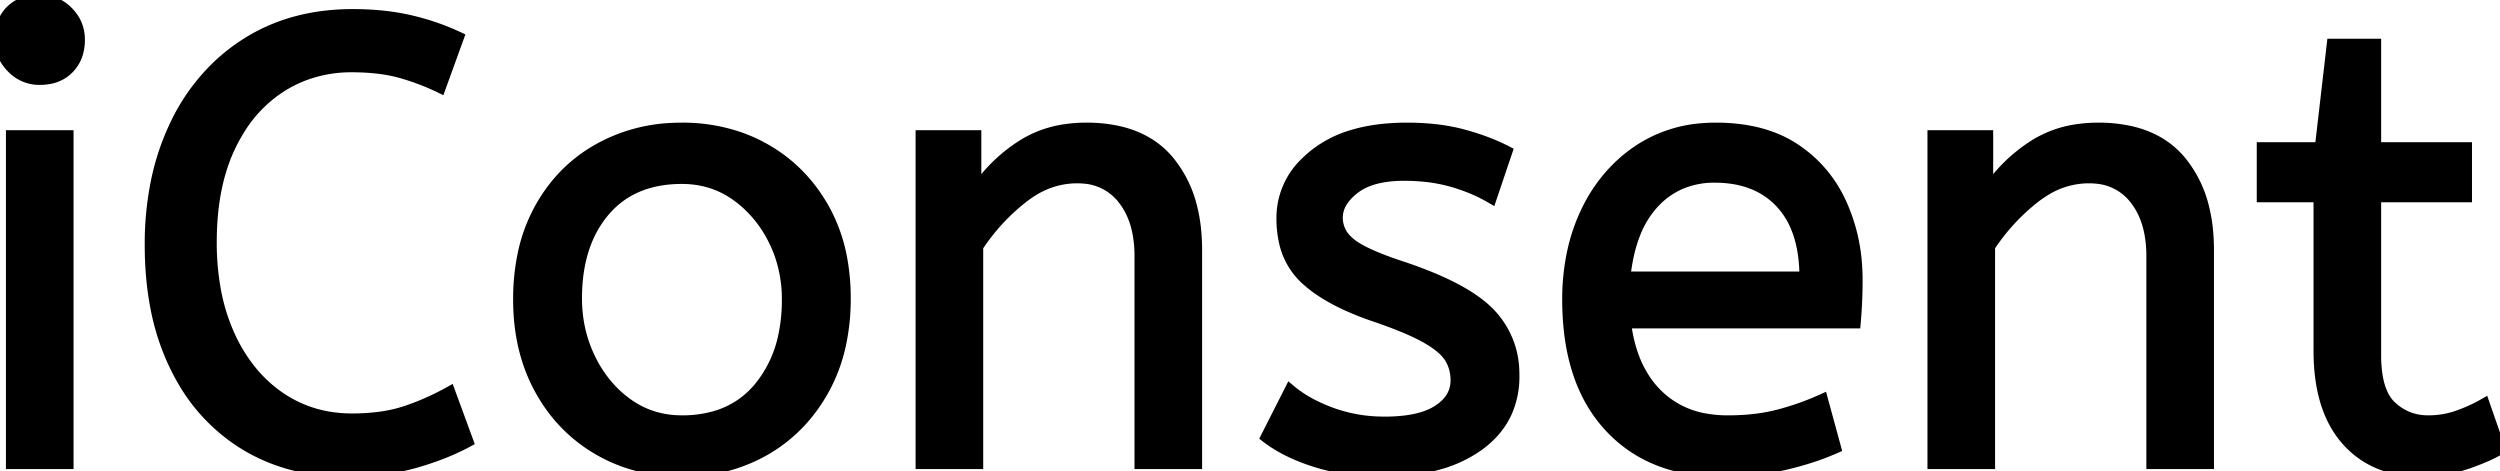<svg width="87.186" height="16.434" viewBox="0 0 87.186 16.434" xmlns="http://www.w3.org/2000/svg"><g id="svgGroup" stroke-linecap="round" fill-rule="evenodd" font-size="9pt" stroke="#000" stroke-width="0.1mm" fill="#000" style="stroke:#000;stroke-width:0.1mm;fill:#000"><path d="M 34.1 16.17 L 32.12 16.17 L 32.12 4.73 L 34.034 4.73 L 34.034 6.644 Q 34.65 5.72 35.607 5.093 A 3.81 3.81 0 0 1 37.17 4.516 A 4.978 4.978 0 0 1 37.884 4.466 A 5.109 5.109 0 0 1 38.998 4.58 Q 40.119 4.831 40.777 5.632 A 4.049 4.049 0 0 1 41.57 7.255 Q 41.714 7.837 41.731 8.516 A 7.428 7.428 0 0 1 41.734 8.712 L 41.734 16.17 L 39.754 16.17 L 39.754 8.932 A 4.238 4.238 0 0 0 39.679 8.109 Q 39.545 7.431 39.171 6.952 A 1.887 1.887 0 0 0 37.79 6.214 A 2.653 2.653 0 0 0 37.554 6.204 A 2.887 2.887 0 0 0 36.047 6.636 A 3.818 3.818 0 0 0 35.64 6.919 Q 34.738 7.634 34.1 8.602 L 34.1 16.17 Z M 69.388 16.17 L 67.408 16.17 L 67.408 4.73 L 69.322 4.73 L 69.322 6.644 Q 69.938 5.72 70.895 5.093 A 3.81 3.81 0 0 1 72.458 4.516 A 4.978 4.978 0 0 1 73.172 4.466 A 5.109 5.109 0 0 1 74.286 4.58 Q 75.407 4.831 76.065 5.632 A 4.049 4.049 0 0 1 76.858 7.255 Q 77.002 7.837 77.019 8.516 A 7.428 7.428 0 0 1 77.022 8.712 L 77.022 16.17 L 75.042 16.17 L 75.042 8.932 A 4.238 4.238 0 0 0 74.967 8.109 Q 74.833 7.431 74.459 6.952 A 1.887 1.887 0 0 0 73.078 6.214 A 2.653 2.653 0 0 0 72.842 6.204 A 2.887 2.887 0 0 0 71.335 6.636 A 3.818 3.818 0 0 0 70.928 6.919 Q 70.026 7.634 69.388 8.602 L 69.388 16.17 Z M 15.994 1.298 L 15.356 3.058 Q 14.674 2.728 13.959 2.53 A 5.063 5.063 0 0 0 13.285 2.395 Q 12.937 2.348 12.543 2.336 A 8.955 8.955 0 0 0 12.276 2.332 A 4.658 4.658 0 0 0 10.537 2.652 A 4.396 4.396 0 0 0 9.757 3.058 A 4.657 4.657 0 0 0 8.357 4.506 A 5.935 5.935 0 0 0 8.008 5.148 Q 7.42 6.406 7.374 8.149 A 11.351 11.351 0 0 0 7.37 8.448 A 9.21 9.21 0 0 0 7.506 10.066 A 6.804 6.804 0 0 0 7.997 11.682 A 5.649 5.649 0 0 0 8.786 12.964 A 4.713 4.713 0 0 0 9.735 13.838 Q 10.846 14.608 12.276 14.608 A 7.417 7.417 0 0 0 13.15 14.559 Q 13.694 14.495 14.146 14.344 Q 14.938 14.08 15.686 13.662 L 16.324 15.4 A 8.263 8.263 0 0 1 15.335 15.85 A 10.537 10.537 0 0 1 14.465 16.137 A 7.39 7.39 0 0 1 13.373 16.355 Q 12.749 16.434 12.034 16.434 Q 10.032 16.434 8.492 15.477 A 6.292 6.292 0 0 1 6.319 13.179 A 7.681 7.681 0 0 1 6.094 12.749 A 8.274 8.274 0 0 1 5.412 10.611 Q 5.236 9.643 5.236 8.536 A 10.862 10.862 0 0 1 5.453 6.317 A 8.524 8.524 0 0 1 6.105 4.367 A 6.96 6.96 0 0 1 7.64 2.248 A 6.569 6.569 0 0 1 8.569 1.529 Q 10.164 0.506 12.298 0.506 Q 13.398 0.506 14.3 0.715 A 8.409 8.409 0 0 1 15.944 1.275 A 7.828 7.828 0 0 1 15.994 1.298 Z M 44.154 15.246 L 44.99 13.596 Q 45.562 14.08 46.431 14.399 A 5.296 5.296 0 0 0 48.106 14.715 A 6.042 6.042 0 0 0 48.29 14.718 A 5.965 5.965 0 0 0 48.968 14.682 Q 49.708 14.597 50.149 14.311 Q 50.776 13.904 50.776 13.266 A 1.567 1.567 0 0 0 50.707 12.794 A 1.367 1.367 0 0 0 50.545 12.452 A 1.405 1.405 0 0 0 50.341 12.211 Q 50.118 11.998 49.749 11.788 A 4.908 4.908 0 0 0 49.698 11.759 A 6.262 6.262 0 0 0 49.259 11.541 Q 48.718 11.294 47.916 11.022 A 10.256 10.256 0 0 1 46.949 10.639 Q 46.483 10.424 46.115 10.185 A 4.254 4.254 0 0 1 45.507 9.713 A 2.491 2.491 0 0 1 44.782 8.394 A 3.695 3.695 0 0 1 44.704 7.612 A 2.666 2.666 0 0 1 45.573 5.629 A 3.842 3.842 0 0 1 45.859 5.379 A 3.908 3.908 0 0 1 47.187 4.709 Q 47.749 4.542 48.424 4.49 A 8.256 8.256 0 0 1 49.06 4.466 Q 50.16 4.466 51.018 4.697 Q 51.876 4.928 52.558 5.28 L 52.008 6.908 A 5.396 5.396 0 0 0 51.201 6.52 A 6.642 6.642 0 0 0 50.655 6.336 A 5.505 5.505 0 0 0 49.669 6.15 A 7.004 7.004 0 0 0 48.972 6.116 A 4.539 4.539 0 0 0 48.326 6.159 Q 47.647 6.257 47.234 6.578 A 2.051 2.051 0 0 0 46.935 6.858 Q 46.781 7.038 46.707 7.23 A 0.996 0.996 0 0 0 46.64 7.59 A 1.083 1.083 0 0 0 46.969 8.372 A 1.558 1.558 0 0 0 47.102 8.492 Q 47.564 8.866 48.906 9.306 A 14.906 14.906 0 0 1 50.02 9.724 Q 51.324 10.278 51.942 10.912 A 2.991 2.991 0 0 1 52.797 12.946 A 3.937 3.937 0 0 1 52.8 13.112 A 3.052 3.052 0 0 1 52.566 14.326 Q 52.28 14.993 51.645 15.478 A 3.656 3.656 0 0 1 51.557 15.543 A 4.411 4.411 0 0 1 50.154 16.197 Q 49.568 16.36 48.876 16.411 A 8.893 8.893 0 0 1 48.224 16.434 A 8.798 8.798 0 0 1 46.935 16.344 A 6.809 6.809 0 0 1 45.881 16.104 Q 44.836 15.774 44.154 15.246 Z M 64.702 11.264 L 56.694 11.264 Q 56.879 12.76 57.693 13.646 A 3.295 3.295 0 0 0 57.816 13.772 A 3.112 3.112 0 0 0 59.494 14.611 A 4.405 4.405 0 0 0 60.258 14.674 Q 61.248 14.674 62.04 14.465 Q 62.832 14.256 63.558 13.926 L 64.02 15.62 A 8.969 8.969 0 0 1 63.066 15.978 A 11.41 11.41 0 0 1 62.238 16.203 A 8.561 8.561 0 0 1 61.118 16.383 A 11.446 11.446 0 0 1 60.016 16.434 Q 57.552 16.434 56.111 14.861 Q 54.67 13.288 54.67 10.45 A 7.779 7.779 0 0 1 54.853 8.729 A 6.345 6.345 0 0 1 55.319 7.381 A 5.421 5.421 0 0 1 56.423 5.823 A 5.035 5.035 0 0 1 57.134 5.247 A 4.631 4.631 0 0 1 59.391 4.483 A 5.765 5.765 0 0 1 59.84 4.466 A 6.282 6.282 0 0 1 61.044 4.575 Q 61.779 4.719 62.367 5.051 A 3.787 3.787 0 0 1 62.579 5.181 Q 63.668 5.896 64.218 7.106 A 6.201 6.201 0 0 1 64.752 9.276 A 7.356 7.356 0 0 1 64.768 9.768 A 16.545 16.545 0 0 1 64.704 11.241 A 15.362 15.362 0 0 1 64.702 11.264 Z M 80.872 12.232 L 80.872 6.864 L 78.892 6.864 L 78.892 5.148 L 80.916 5.148 L 81.334 1.54 L 82.852 1.54 L 82.852 5.148 L 86.02 5.148 L 86.02 6.864 L 82.852 6.864 L 82.852 12.386 A 4.743 4.743 0 0 0 82.889 13.001 Q 82.977 13.672 83.275 14.043 A 1.222 1.222 0 0 0 83.391 14.168 Q 83.93 14.674 84.678 14.674 Q 85.228 14.674 85.723 14.498 A 5.661 5.661 0 0 0 86.422 14.197 A 5.009 5.009 0 0 0 86.636 14.08 L 87.186 15.664 Q 86.746 15.928 85.998 16.181 Q 85.25 16.434 84.436 16.434 A 4.032 4.032 0 0 1 83.296 16.281 A 3.065 3.065 0 0 1 81.829 15.345 Q 80.872 14.256 80.872 12.232 Z M 21.882 16.14 A 5.987 5.987 0 0 0 23.782 16.434 A 6.76 6.76 0 0 0 24.282 16.416 A 5.557 5.557 0 0 0 26.697 15.686 Q 27.984 14.938 28.732 13.585 A 5.776 5.776 0 0 0 29.316 12.014 A 7.52 7.52 0 0 0 29.48 10.406 A 7.599 7.599 0 0 0 29.373 9.106 A 5.675 5.675 0 0 0 28.721 7.249 Q 27.962 5.918 26.675 5.192 A 5.467 5.467 0 0 0 25.654 4.746 A 6.102 6.102 0 0 0 23.782 4.466 A 6.891 6.891 0 0 0 23.434 4.475 A 5.757 5.757 0 0 0 20.878 5.192 Q 19.58 5.918 18.832 7.26 A 5.725 5.725 0 0 0 18.227 8.93 A 7.701 7.701 0 0 0 18.084 10.45 Q 18.084 12.21 18.821 13.563 Q 19.558 14.916 20.856 15.675 A 5.403 5.403 0 0 0 21.882 16.14 Z M 2.376 16.17 L 0.396 16.17 L 0.396 4.73 L 2.376 4.73 L 2.376 16.17 Z M 23.782 14.674 A 4.123 4.123 0 0 0 24.932 14.522 A 3.08 3.08 0 0 0 26.488 13.497 A 4.137 4.137 0 0 0 27.328 11.717 A 5.963 5.963 0 0 0 27.456 10.45 A 4.703 4.703 0 0 0 27.187 8.847 A 4.403 4.403 0 0 0 26.972 8.349 A 4.223 4.223 0 0 0 26.054 7.124 A 3.998 3.998 0 0 0 25.663 6.809 Q 24.838 6.226 23.782 6.226 Q 22.044 6.226 21.076 7.37 Q 20.145 8.471 20.109 10.263 A 7.232 7.232 0 0 0 20.108 10.406 Q 20.108 11.55 20.592 12.529 A 4.276 4.276 0 0 0 21.369 13.638 A 3.878 3.878 0 0 0 21.901 14.091 Q 22.726 14.674 23.782 14.674 Z M 56.672 9.658 L 62.942 9.658 A 5.358 5.358 0 0 0 62.853 8.649 Q 62.744 8.081 62.501 7.636 A 2.733 2.733 0 0 0 62.106 7.084 Q 61.27 6.182 59.796 6.182 A 2.988 2.988 0 0 0 58.671 6.388 A 2.755 2.755 0 0 0 57.684 7.073 A 3.336 3.336 0 0 0 57.037 8.105 Q 56.852 8.558 56.75 9.113 A 7.045 7.045 0 0 0 56.672 9.658 Z M 0.426 2.374 A 1.314 1.314 0 0 0 1.386 2.772 A 1.799 1.799 0 0 0 1.715 2.743 A 1.242 1.242 0 0 0 2.398 2.387 A 1.271 1.271 0 0 0 2.712 1.844 A 1.652 1.652 0 0 0 2.772 1.386 Q 2.772 0.814 2.365 0.407 A 1.623 1.623 0 0 0 2.352 0.395 A 1.333 1.333 0 0 0 1.386 0 A 1.818 1.818 0 0 0 1.022 0.035 A 1.245 1.245 0 0 0 0.374 0.374 A 1.229 1.229 0 0 0 0.05 0.953 A 1.757 1.757 0 0 0 0 1.386 A 1.318 1.318 0 0 0 0.108 1.918 A 1.462 1.462 0 0 0 0.407 2.354 A 1.644 1.644 0 0 0 0.426 2.374 Z" vector-effect="non-scaling-stroke"/></g></svg>
